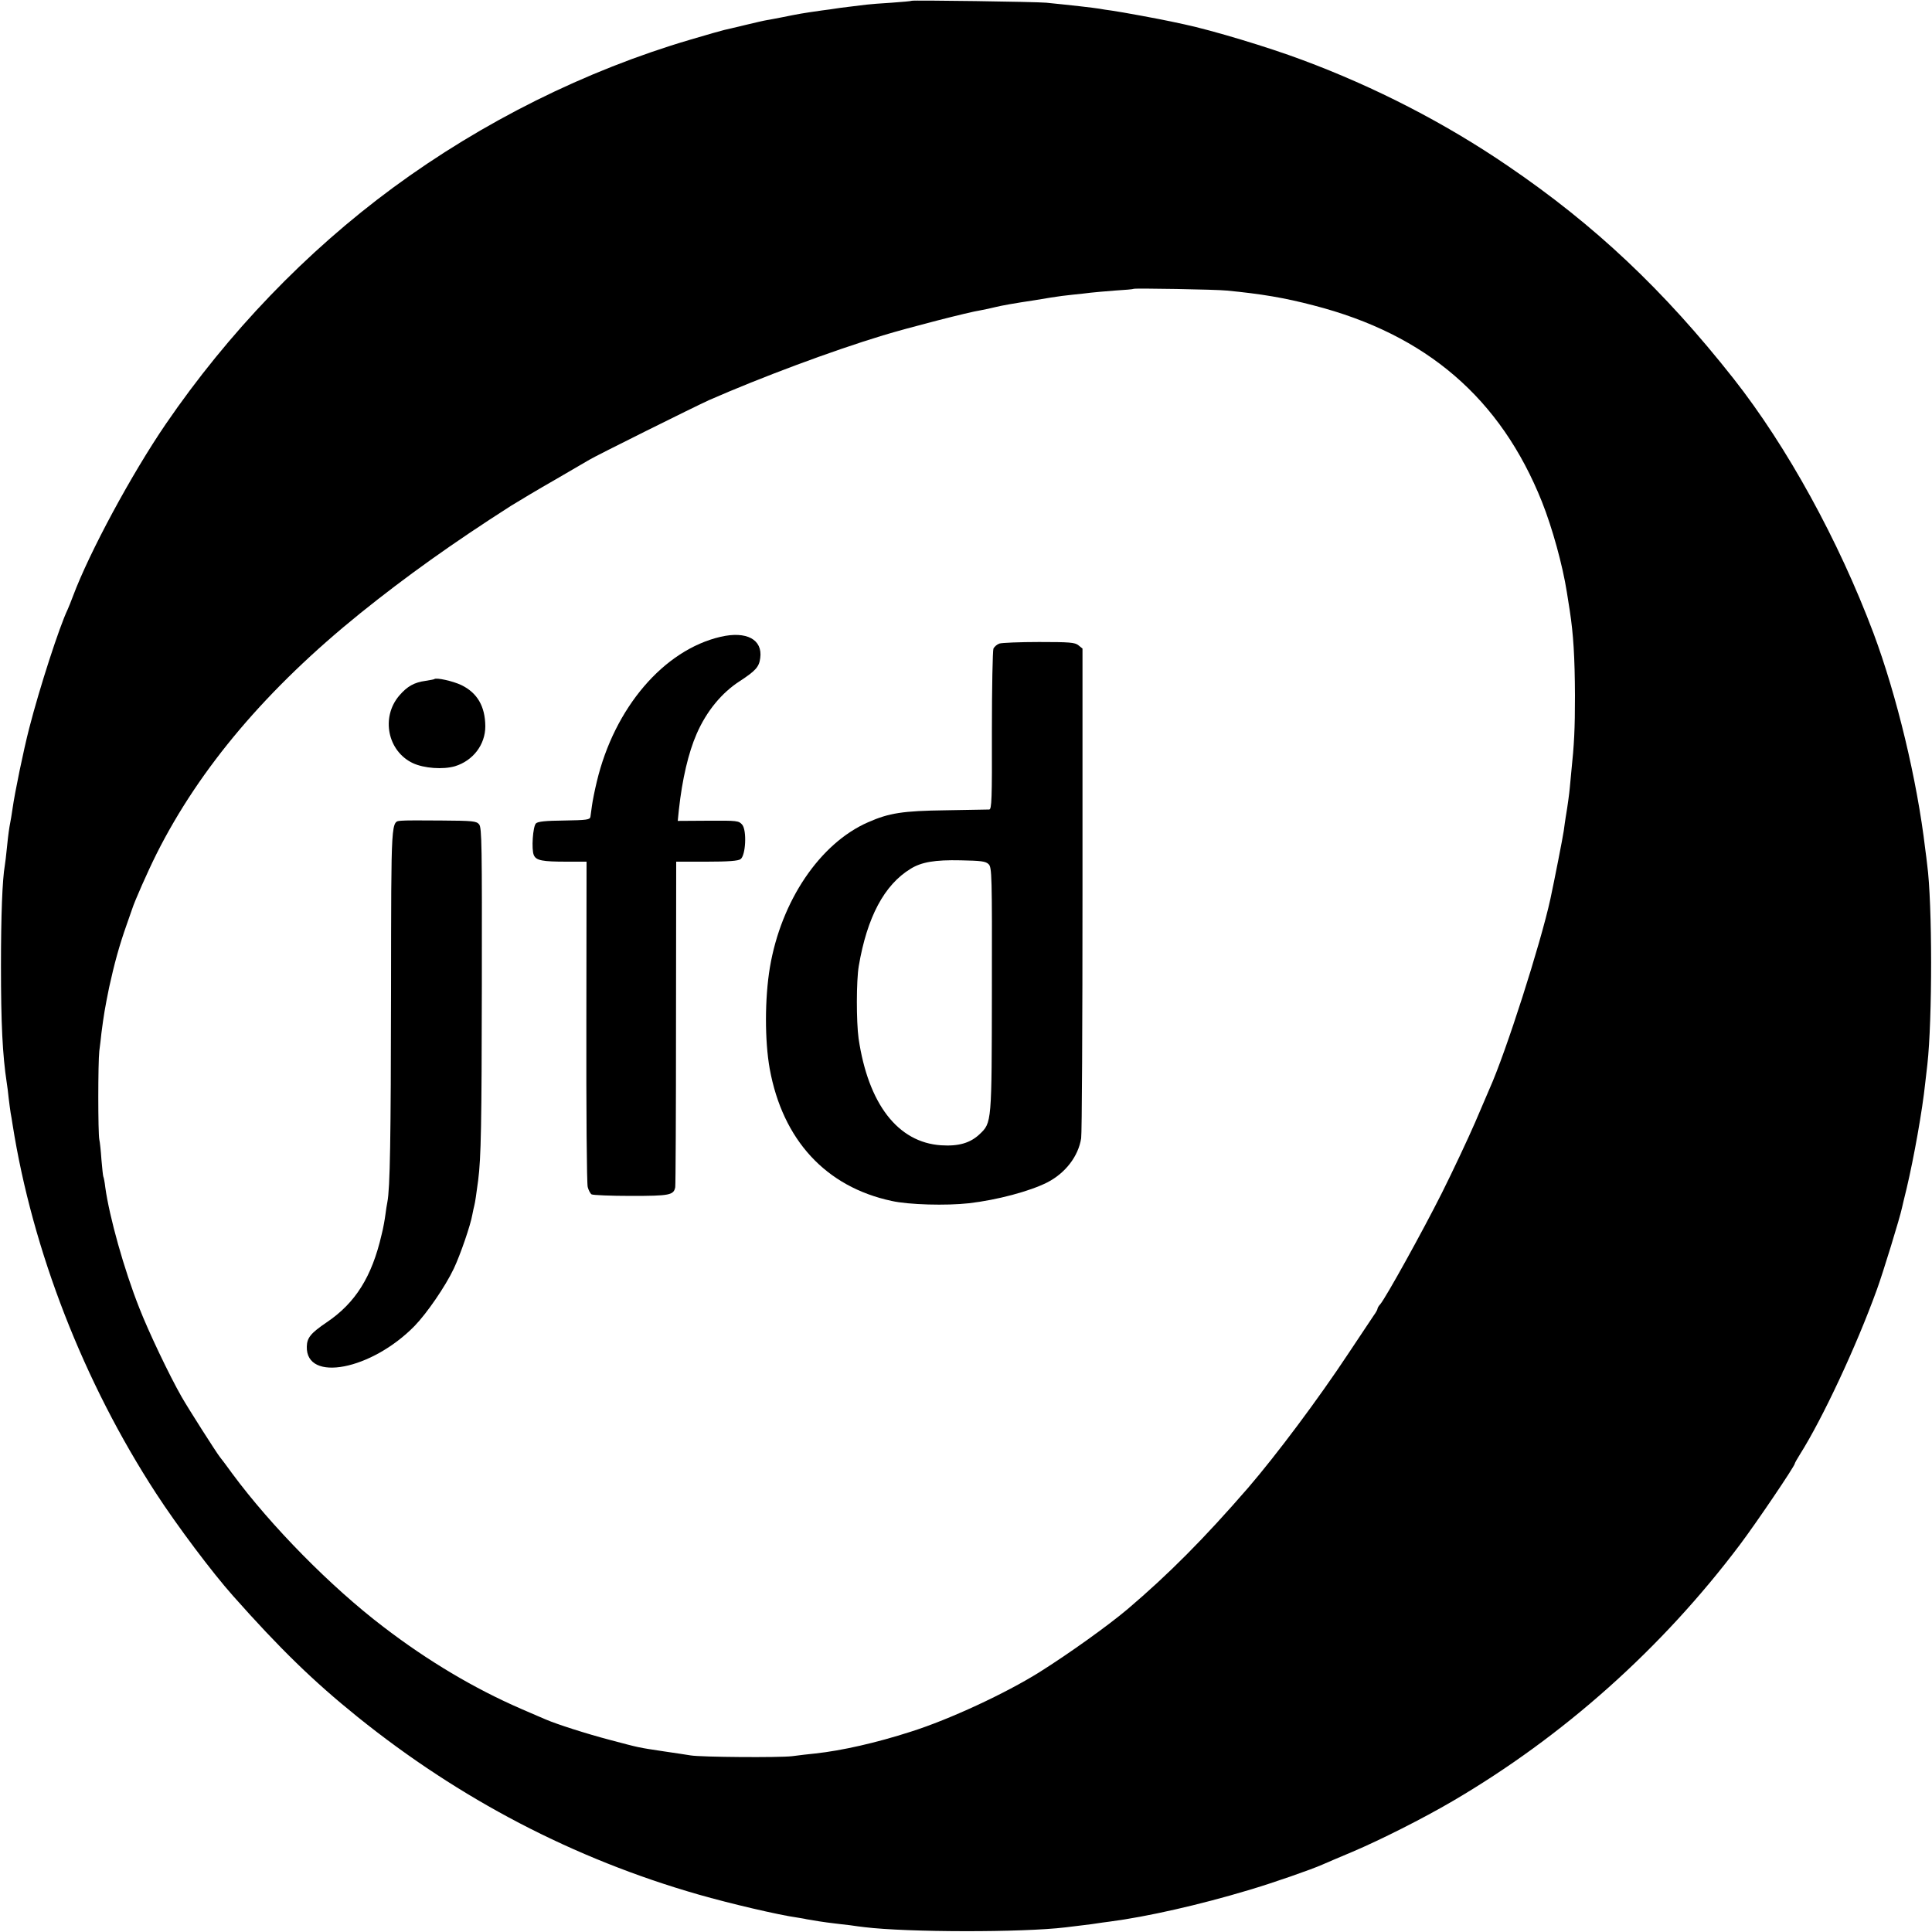 <?xml version="1.0" standalone="no"?>
<!DOCTYPE svg PUBLIC "-//W3C//DTD SVG 20010904//EN"
 "http://www.w3.org/TR/2001/REC-SVG-20010904/DTD/svg10.dtd">
<svg version="1.0" xmlns="http://www.w3.org/2000/svg"
 width="1000pt" height="1000pt" viewBox="0 0 1000 1000"
 preserveAspectRatio="xMidYMid meet">
<g transform="translate(0,1000) scale(0.1,-0.1)"
fill="#000000" stroke="none">
<path d="M4719 9996 c-2 -2 -49 -6 -104 -10 -55 -3 -113 -8 -130 -10 -16 -2
-57 -7 -90 -11 -32 -4 -66 -8 -75 -10 -8 -1 -37 -6 -65 -9 -105 -15 -116 -17
-210 -36 -27 -5 -61 -12 -75 -14 -14 -2 -65 -14 -115 -26 -49 -12 -97 -23
-106 -25 -9 -2 -88 -24 -175 -50 -544 -160 -1077 -426 -1539 -766 -451 -332
-854 -752 -1177 -1224 -177 -259 -395 -663 -480 -890 -10 -27 -23 -59 -28 -70
-42 -87 -145 -404 -199 -615 -29 -112 -75 -335 -86 -415 -3 -22 -10 -65 -16
-95 -5 -30 -11 -82 -14 -115 -3 -33 -8 -71 -10 -84 -13 -74 -20 -260 -20 -521
0 -297 8 -461 30 -605 3 -16 7 -52 10 -80 3 -27 8 -61 10 -75 3 -14 7 -41 10
-60 103 -653 368 -1334 743 -1910 110 -169 291 -410 398 -530 243 -274 418
-444 644 -626 530 -427 1120 -735 1765 -920 164 -47 416 -106 510 -119 17 -3
39 -6 50 -9 32 -6 96 -16 140 -21 22 -3 60 -7 85 -10 25 -4 59 -8 75 -10 223
-27 815 -28 1040 -1 17 2 57 7 90 11 32 4 66 8 75 10 8 1 38 6 65 9 192 25
465 87 715 162 129 38 329 108 385 133 11 5 81 35 155 66 146 62 366 173 518
262 574 336 1084 791 1488 1328 85 113 284 407 284 420 0 3 12 24 27 48 116
184 291 557 398 853 30 82 119 371 130 424 2 8 12 53 24 100 37 157 81 401 96
545 4 33 9 76 11 95 26 233 26 835 -1 1035 -2 17 -6 53 -10 80 -42 357 -147
794 -268 1118 -181 481 -447 965 -724 1317 -361 458 -718 795 -1168 1101 -325
222 -688 409 -1065 549 -176 66 -465 153 -610 184 -14 3 -45 10 -70 15 -60 13
-255 49 -305 56 -22 3 -51 7 -65 10 -30 5 -144 18 -275 31 -51 5 -691 14 -696
10z m1631 -1500 c177 -17 298 -37 450 -77 583 -150 967 -481 1181 -1016 54
-136 107 -328 129 -468 6 -38 13 -81 15 -95 19 -124 26 -240 27 -440 0 -174
-4 -252 -19 -395 -3 -33 -7 -71 -8 -85 -2 -23 -11 -92 -21 -150 -2 -14 -7 -45
-10 -70 -5 -35 -48 -254 -69 -352 -51 -234 -231 -796 -315 -983 -5 -11 -39
-90 -75 -175 -37 -85 -114 -249 -172 -365 -100 -199 -290 -542 -319 -576 -8
-8 -14 -19 -14 -23 0 -4 -8 -19 -19 -34 -10 -15 -69 -103 -130 -195 -160 -242
-374 -527 -520 -697 -229 -264 -412 -448 -626 -630 -101 -85 -302 -229 -453
-324 -177 -111 -468 -246 -667 -309 -180 -58 -357 -98 -495 -113 -30 -3 -84
-9 -120 -14 -67 -8 -472 -5 -525 4 -16 3 -79 12 -139 21 -139 21 -123 18 -278
59 -119 31 -278 82 -333 106 -11 4 -69 30 -130 56 -239 104 -479 246 -710 423
-272 207 -582 522 -783 794 -29 40 -58 79 -65 87 -18 23 -161 247 -197 310
-64 112 -172 339 -219 460 -79 199 -155 472 -176 624 -3 27 -8 52 -10 55 -2 4
-6 43 -10 89 -3 45 -8 92 -11 104 -7 35 -7 396 0 458 4 30 9 72 11 93 12 93
18 129 40 237 27 123 52 215 91 325 14 39 26 75 28 80 12 39 81 195 126 285
224 446 573 857 1055 1246 236 190 478 363 780 556 39 24 142 86 230 136 88
51 167 97 175 102 30 19 547 276 620 309 267 117 630 253 900 335 128 39 445
121 506 130 21 4 55 11 74 16 31 8 104 21 205 36 17 3 55 9 85 14 30 5 82 12
115 15 33 3 74 8 90 10 17 2 73 7 125 11 52 3 96 7 98 9 4 4 427 -3 482 -9z"/>
<path d="M3730 6704 c-294 -68 -550 -367 -641 -750 -11 -45 -22 -101 -25 -124
-3 -23 -7 -49 -8 -58 -3 -15 -19 -17 -136 -19 -96 -1 -136 -5 -146 -15 -16
-16 -24 -135 -11 -164 12 -28 44 -34 171 -34 l102 0 -1 -827 c-1 -456 2 -841
7 -857 4 -16 13 -33 20 -38 7 -4 99 -8 204 -8 200 0 221 4 229 45 2 11 4 395
4 853 l1 832 158 0 c111 0 163 4 175 13 27 19 33 148 9 178 -18 21 -25 22
-176 21 l-158 -1 6 59 c17 156 49 294 92 392 51 117 130 213 224 273 82 54 99
73 105 119 13 96 -71 141 -205 110z"/>
<path d="M5173 6669 c-12 -4 -26 -16 -31 -26 -4 -10 -8 -201 -8 -425 1 -357
-1 -408 -14 -408 -8 0 -109 -2 -225 -4 -223 -3 -293 -14 -402 -62 -249 -109
-450 -407 -508 -751 -27 -161 -27 -380 -1 -525 67 -368 290 -611 631 -684 89
-20 283 -25 400 -12 147 17 315 62 406 108 93 48 160 134 175 228 4 20 7 599
7 1286 l0 1249 -21 17 c-18 15 -47 17 -204 17 -101 0 -193 -4 -205 -8z m-56
-1142 c17 -16 18 -57 17 -645 -1 -697 0 -692 -64 -753 -48 -45 -108 -63 -199
-57 -224 15 -377 214 -427 553 -12 87 -12 299 1 375 43 253 132 420 268 503
56 35 126 47 259 44 107 -2 130 -5 145 -20z"/>
<path d="M2248 6485 c-2 -2 -22 -5 -45 -9 -59 -8 -95 -28 -137 -77 -95 -112
-60 -287 71 -349 58 -27 156 -34 218 -16 94 29 157 112 157 207 -1 104 -42
173 -124 213 -44 21 -130 40 -140 31z"/>
<path d="M2078 5752 c-55 -6 -53 32 -54 -886 -1 -763 -5 -1016 -19 -1088 -3
-13 -7 -42 -10 -64 -3 -23 -11 -71 -20 -105 -50 -217 -135 -353 -285 -454 -81
-55 -101 -79 -102 -125 -5 -187 335 -121 558 107 63 65 159 204 203 297 34 72
87 226 96 280 3 17 8 38 10 46 4 14 11 63 20 131 15 118 18 285 19 1008 1 722
0 817 -14 834 -14 17 -31 19 -195 20 -99 1 -192 1 -207 -1z"/>
</g>
</svg>
